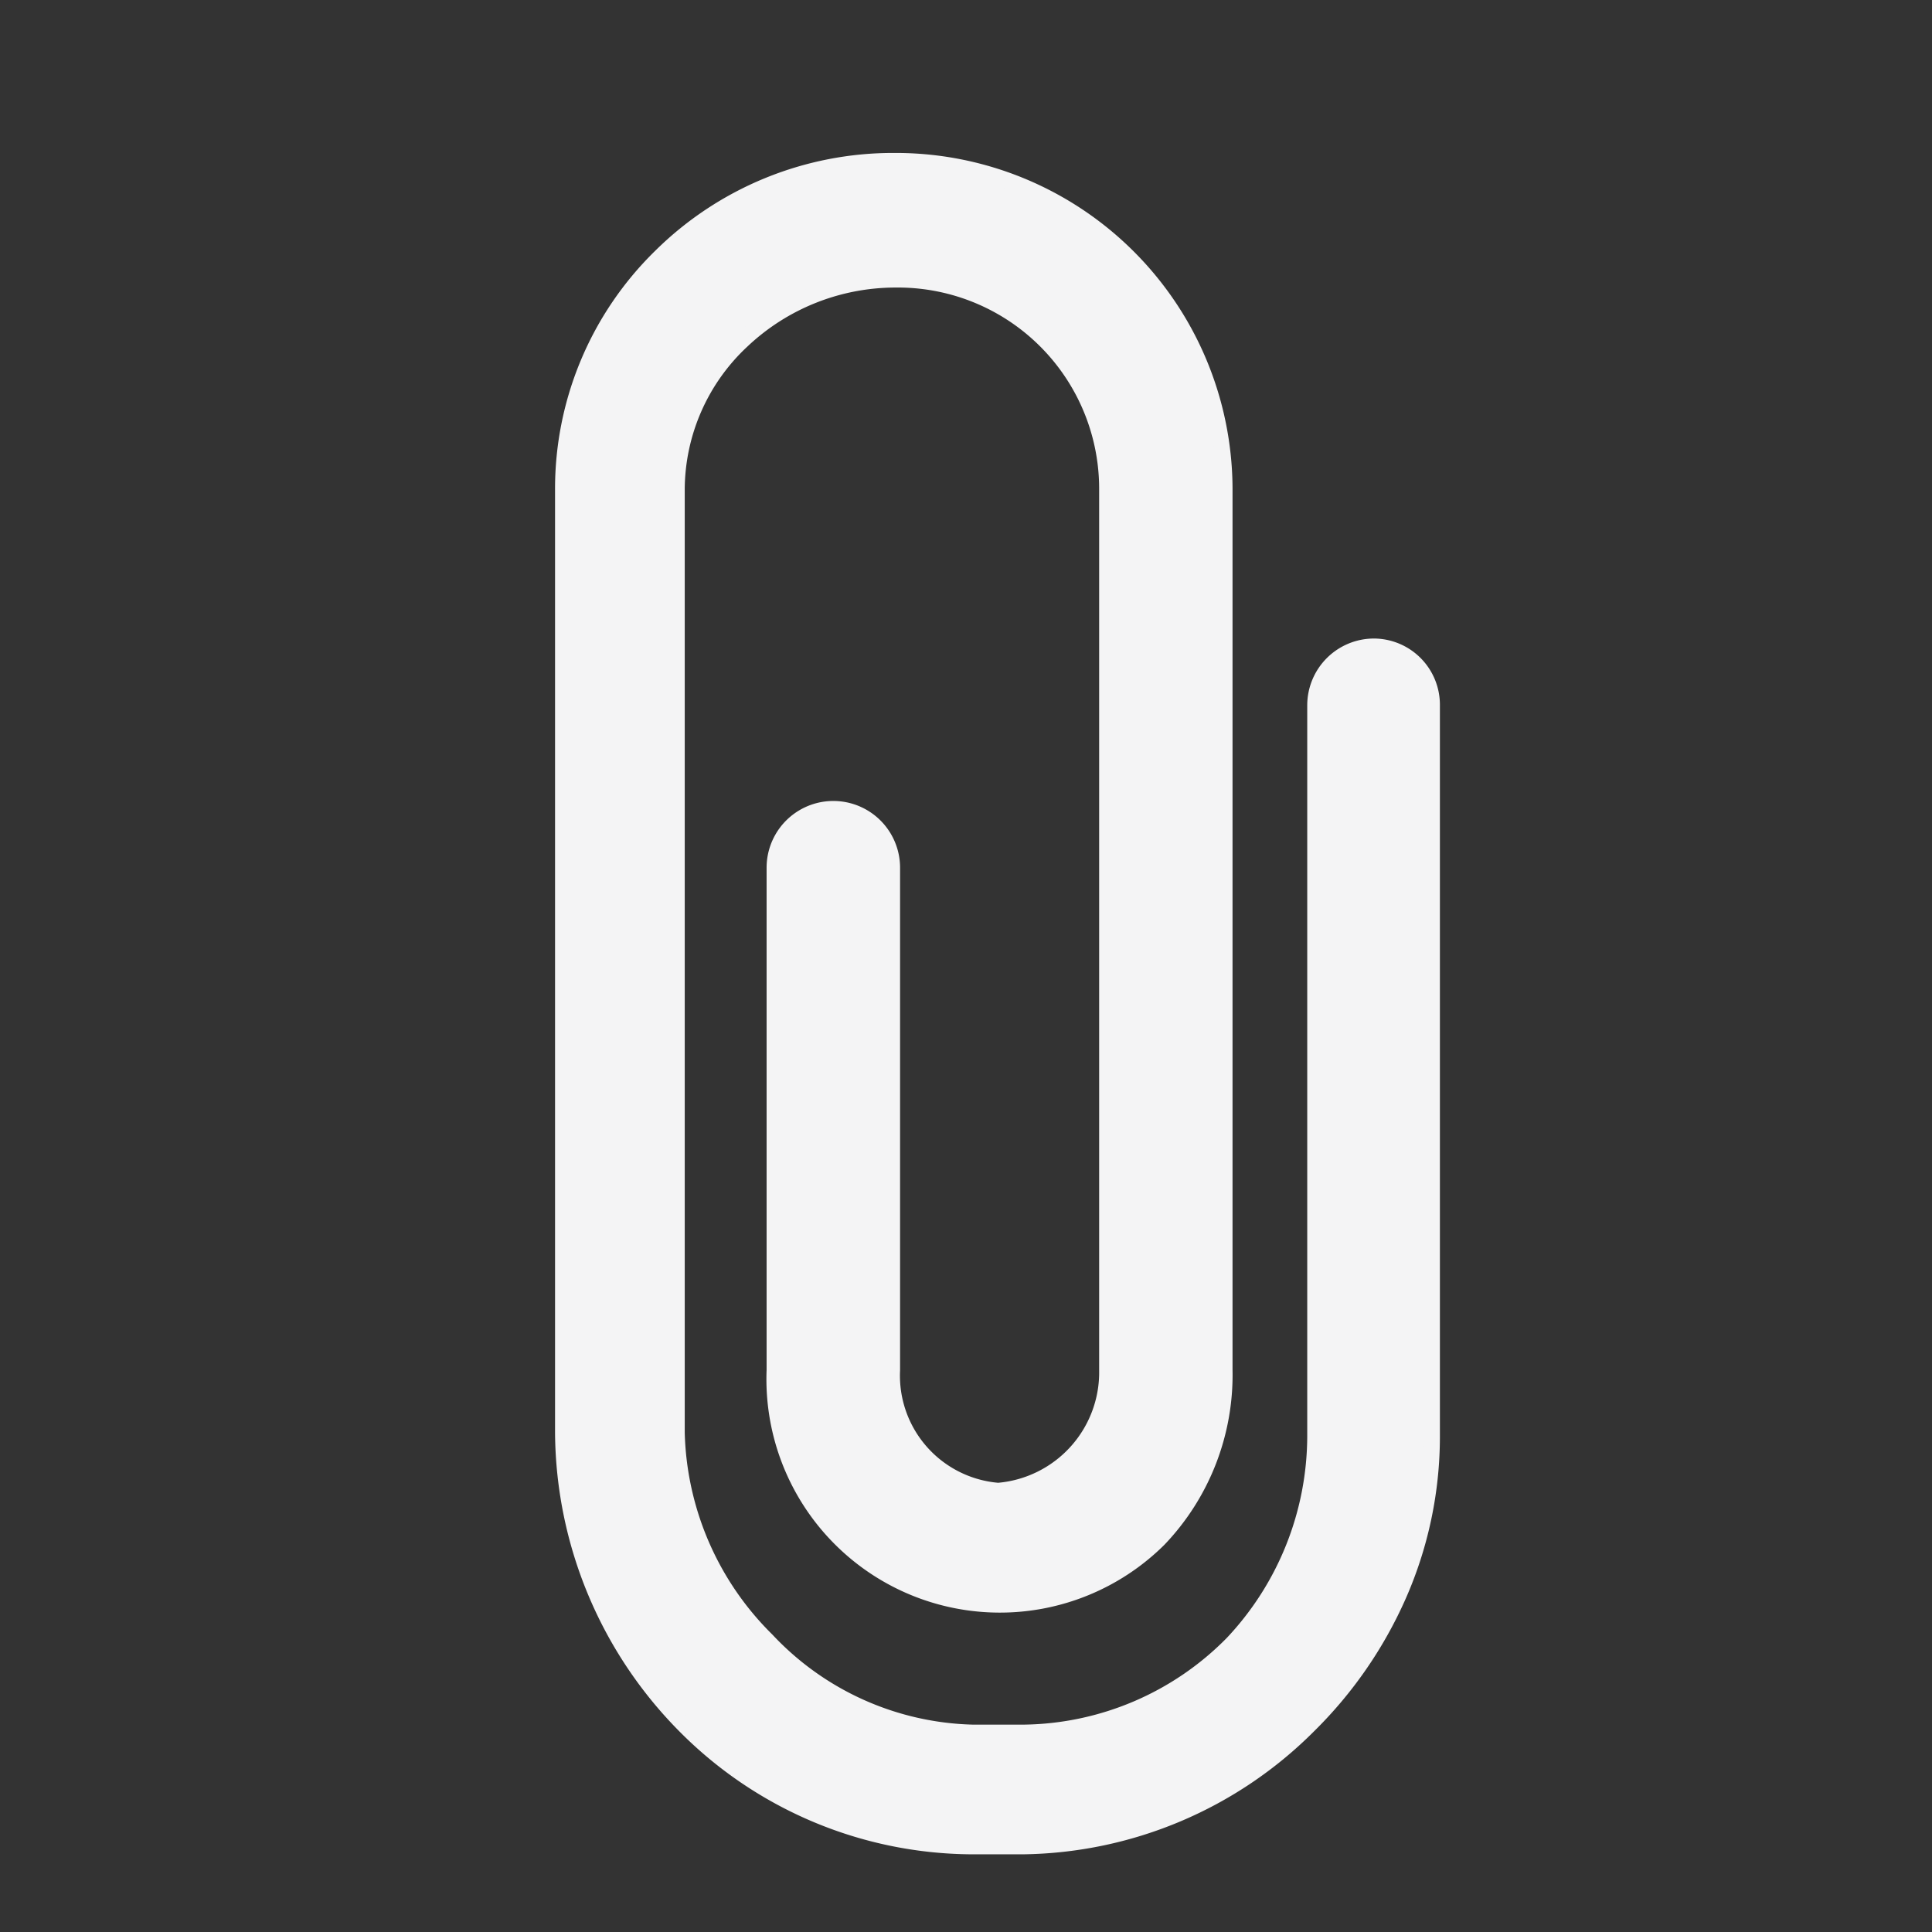<svg xmlns="http://www.w3.org/2000/svg" width="24" height="24" viewBox="0 0 24 24"><rect x="0" y="0" width="24" height="24" fill="#333333" stroke="none"/><rect width="24" height="24" fill="none"/><path d="M19.94,8.282a.73.73,0,0,0-.729.729v9.082a3.768,3.768,0,0,1-1.028,2.574,3.7,3.7,0,0,1-2.593,1.107h-.635a3.631,3.631,0,0,1-2.56-1.149,3.751,3.751,0,0,1-1.117-2.579V6.329a2.539,2.539,0,0,1,.808-1.845A2.78,2.78,0,0,1,14,3.722a2.6,2.6,0,0,1,2.626,2.607V17.27a1.477,1.477,0,0,1-1.355,1.5,1.436,1.436,0,0,1-1.318-1.5V11.029a.729.729,0,0,0-1.458,0V17.27a2.8,2.8,0,0,0,4.77,2.1,2.951,2.951,0,0,0,.818-2.1V6.329a4.084,4.084,0,0,0-4.1-4.079,4.1,4.1,0,0,0-2.906,1.191,4.031,4.031,0,0,0-1.21,2.892V18.051a5.221,5.221,0,0,0,1.523,3.644,5.05,5.05,0,0,0,3.555,1.49h.635a5.1,5.1,0,0,0,3.546-1.5,5.248,5.248,0,0,0,1.117-1.617,4.891,4.891,0,0,0,.416-1.967V9.01A.723.723,0,0,0,19.94,8.282Z" transform="translate(-2.872 -0.25)" fill="#f4f4f5" stroke="#f4f4f5" stroke-width="0.2"/></svg>